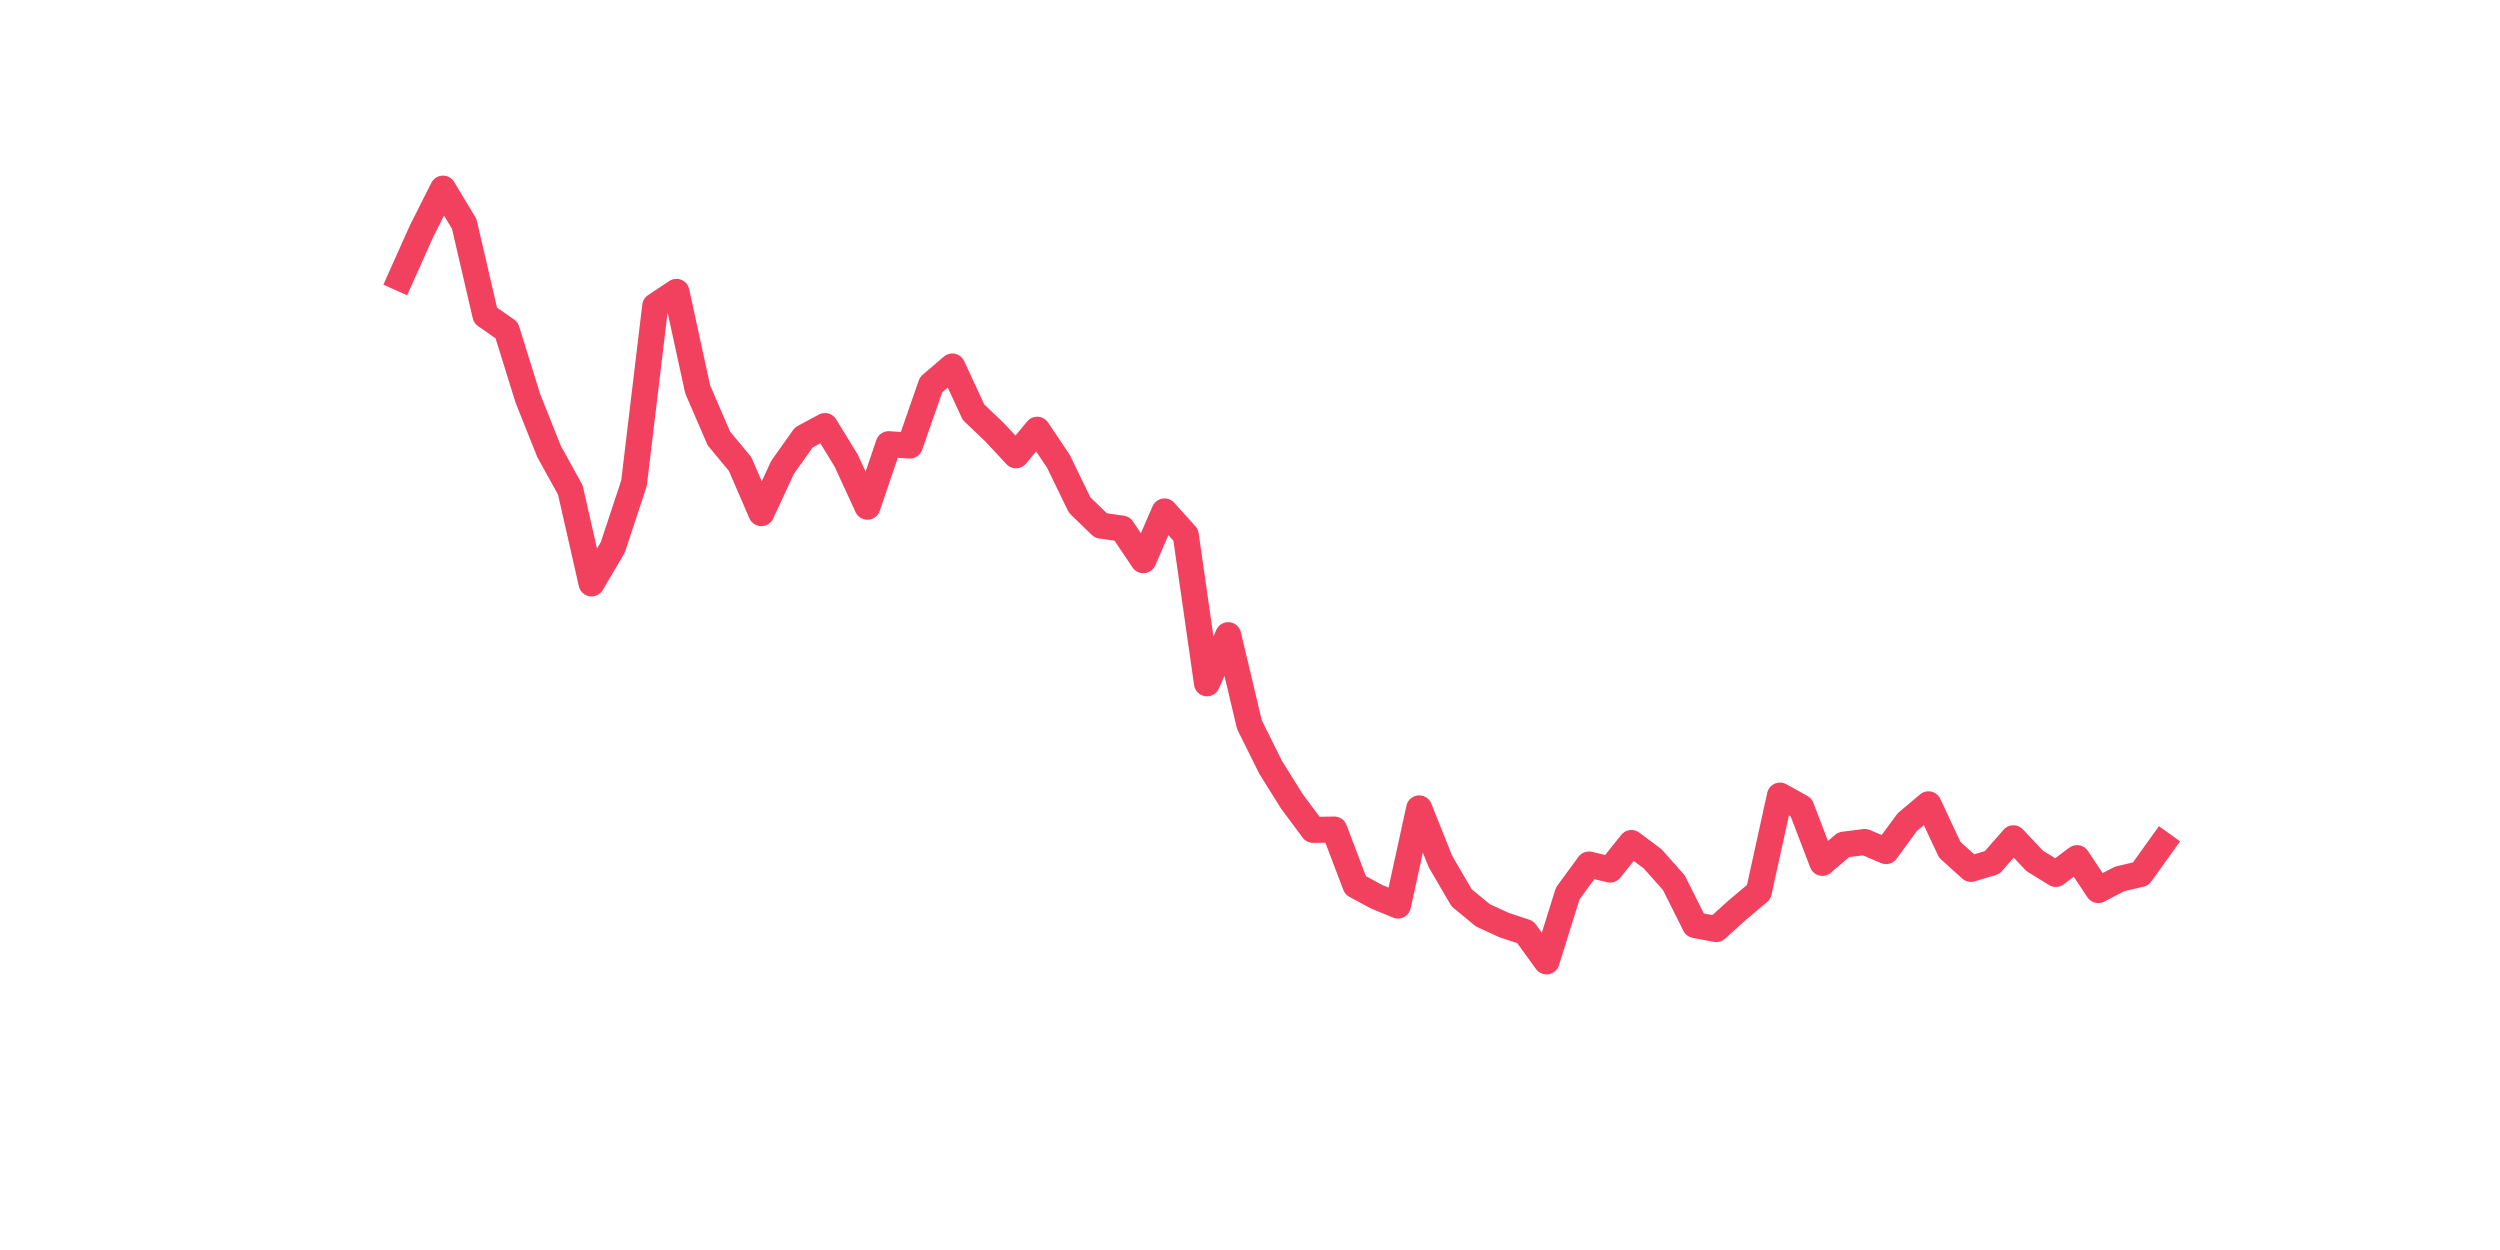 <?xml version="1.0" encoding="utf-8" standalone="no"?>
<!DOCTYPE svg PUBLIC "-//W3C//DTD SVG 1.1//EN"
  "http://www.w3.org/Graphics/SVG/1.1/DTD/svg11.dtd">
<svg xmlns:xlink="http://www.w3.org/1999/xlink" width="144pt" height="72pt" viewBox="0 0 144 72" xmlns="http://www.w3.org/2000/svg" version="1.1">
 <defs>
  <style type="text/css">*{stroke-linejoin: round; stroke-linecap: butt}</style>
 </defs>
 <g id="figure_1">
  <g id="patch_1">
   <path d="M 0 72 
L 144 72 
L 144 0 
L 0 0 
z
" style="fill: #ffffff"/>
  </g>
  <g id="axes_1">
   <g id="line2d_1">
    <path d="M 23.073 16.018 
L 24.295 13.287 
L 25.517 10.865 
L 26.74 12.899 
L 27.962 18.167 
L 29.184 19.02 
L 30.407 22.951 
L 31.629 26.012 
L 32.851 28.22 
L 34.074 33.604 
L 35.296 31.532 
L 36.519 27.832 
L 37.741 17.625 
L 38.963 16.812 
L 40.186 22.429 
L 41.408 25.256 
L 42.63 26.728 
L 43.853 29.556 
L 45.075 26.922 
L 46.297 25.198 
L 47.52 24.54 
L 48.742 26.535 
L 49.964 29.188 
L 51.187 25.586 
L 52.409 25.663 
L 53.631 22.157 
L 54.854 21.111 
L 56.076 23.746 
L 57.298 24.908 
L 58.521 26.225 
L 59.743 24.753 
L 60.965 26.573 
L 62.188 29.091 
L 63.41 30.273 
L 64.632 30.447 
L 65.855 32.268 
L 67.077 29.459 
L 68.299 30.815 
L 69.522 39.357 
L 70.744 36.587 
L 71.966 41.739 
L 73.189 44.199 
L 74.411 46.155 
L 75.634 47.801 
L 76.856 47.782 
L 78.078 50.997 
L 79.301 51.656 
L 80.523 52.159 
L 81.745 46.562 
L 82.968 49.622 
L 84.19 51.714 
L 85.412 52.721 
L 86.635 53.283 
L 87.857 53.689 
L 89.079 55.375 
L 90.302 51.462 
L 91.524 49.796 
L 92.746 50.087 
L 93.969 48.557 
L 95.191 49.467 
L 96.413 50.842 
L 97.636 53.283 
L 98.858 53.515 
L 100.08 52.411 
L 101.303 51.385 
L 102.525 45.826 
L 103.747 46.504 
L 104.97 49.7 
L 106.192 48.654 
L 107.414 48.499 
L 108.637 49.022 
L 109.859 47.356 
L 111.081 46.329 
L 112.304 48.944 
L 113.526 50.048 
L 114.749 49.68 
L 115.971 48.286 
L 117.193 49.583 
L 118.416 50.339 
L 119.638 49.428 
L 120.86 51.268 
L 122.083 50.629 
L 123.305 50.339 
L 124.527 48.634 
" clip-path="url(#pdeacd138ed)" style="fill: none; stroke: #f1415e; stroke-width: 1.5; stroke-linecap: square"/>
   </g>
  </g>
 </g>
 <defs>
  <clipPath id="pdeacd138ed">
   <rect x="18" y="8.64" width="111.6" height="48.96"/>
  </clipPath>
 </defs>
</svg>
